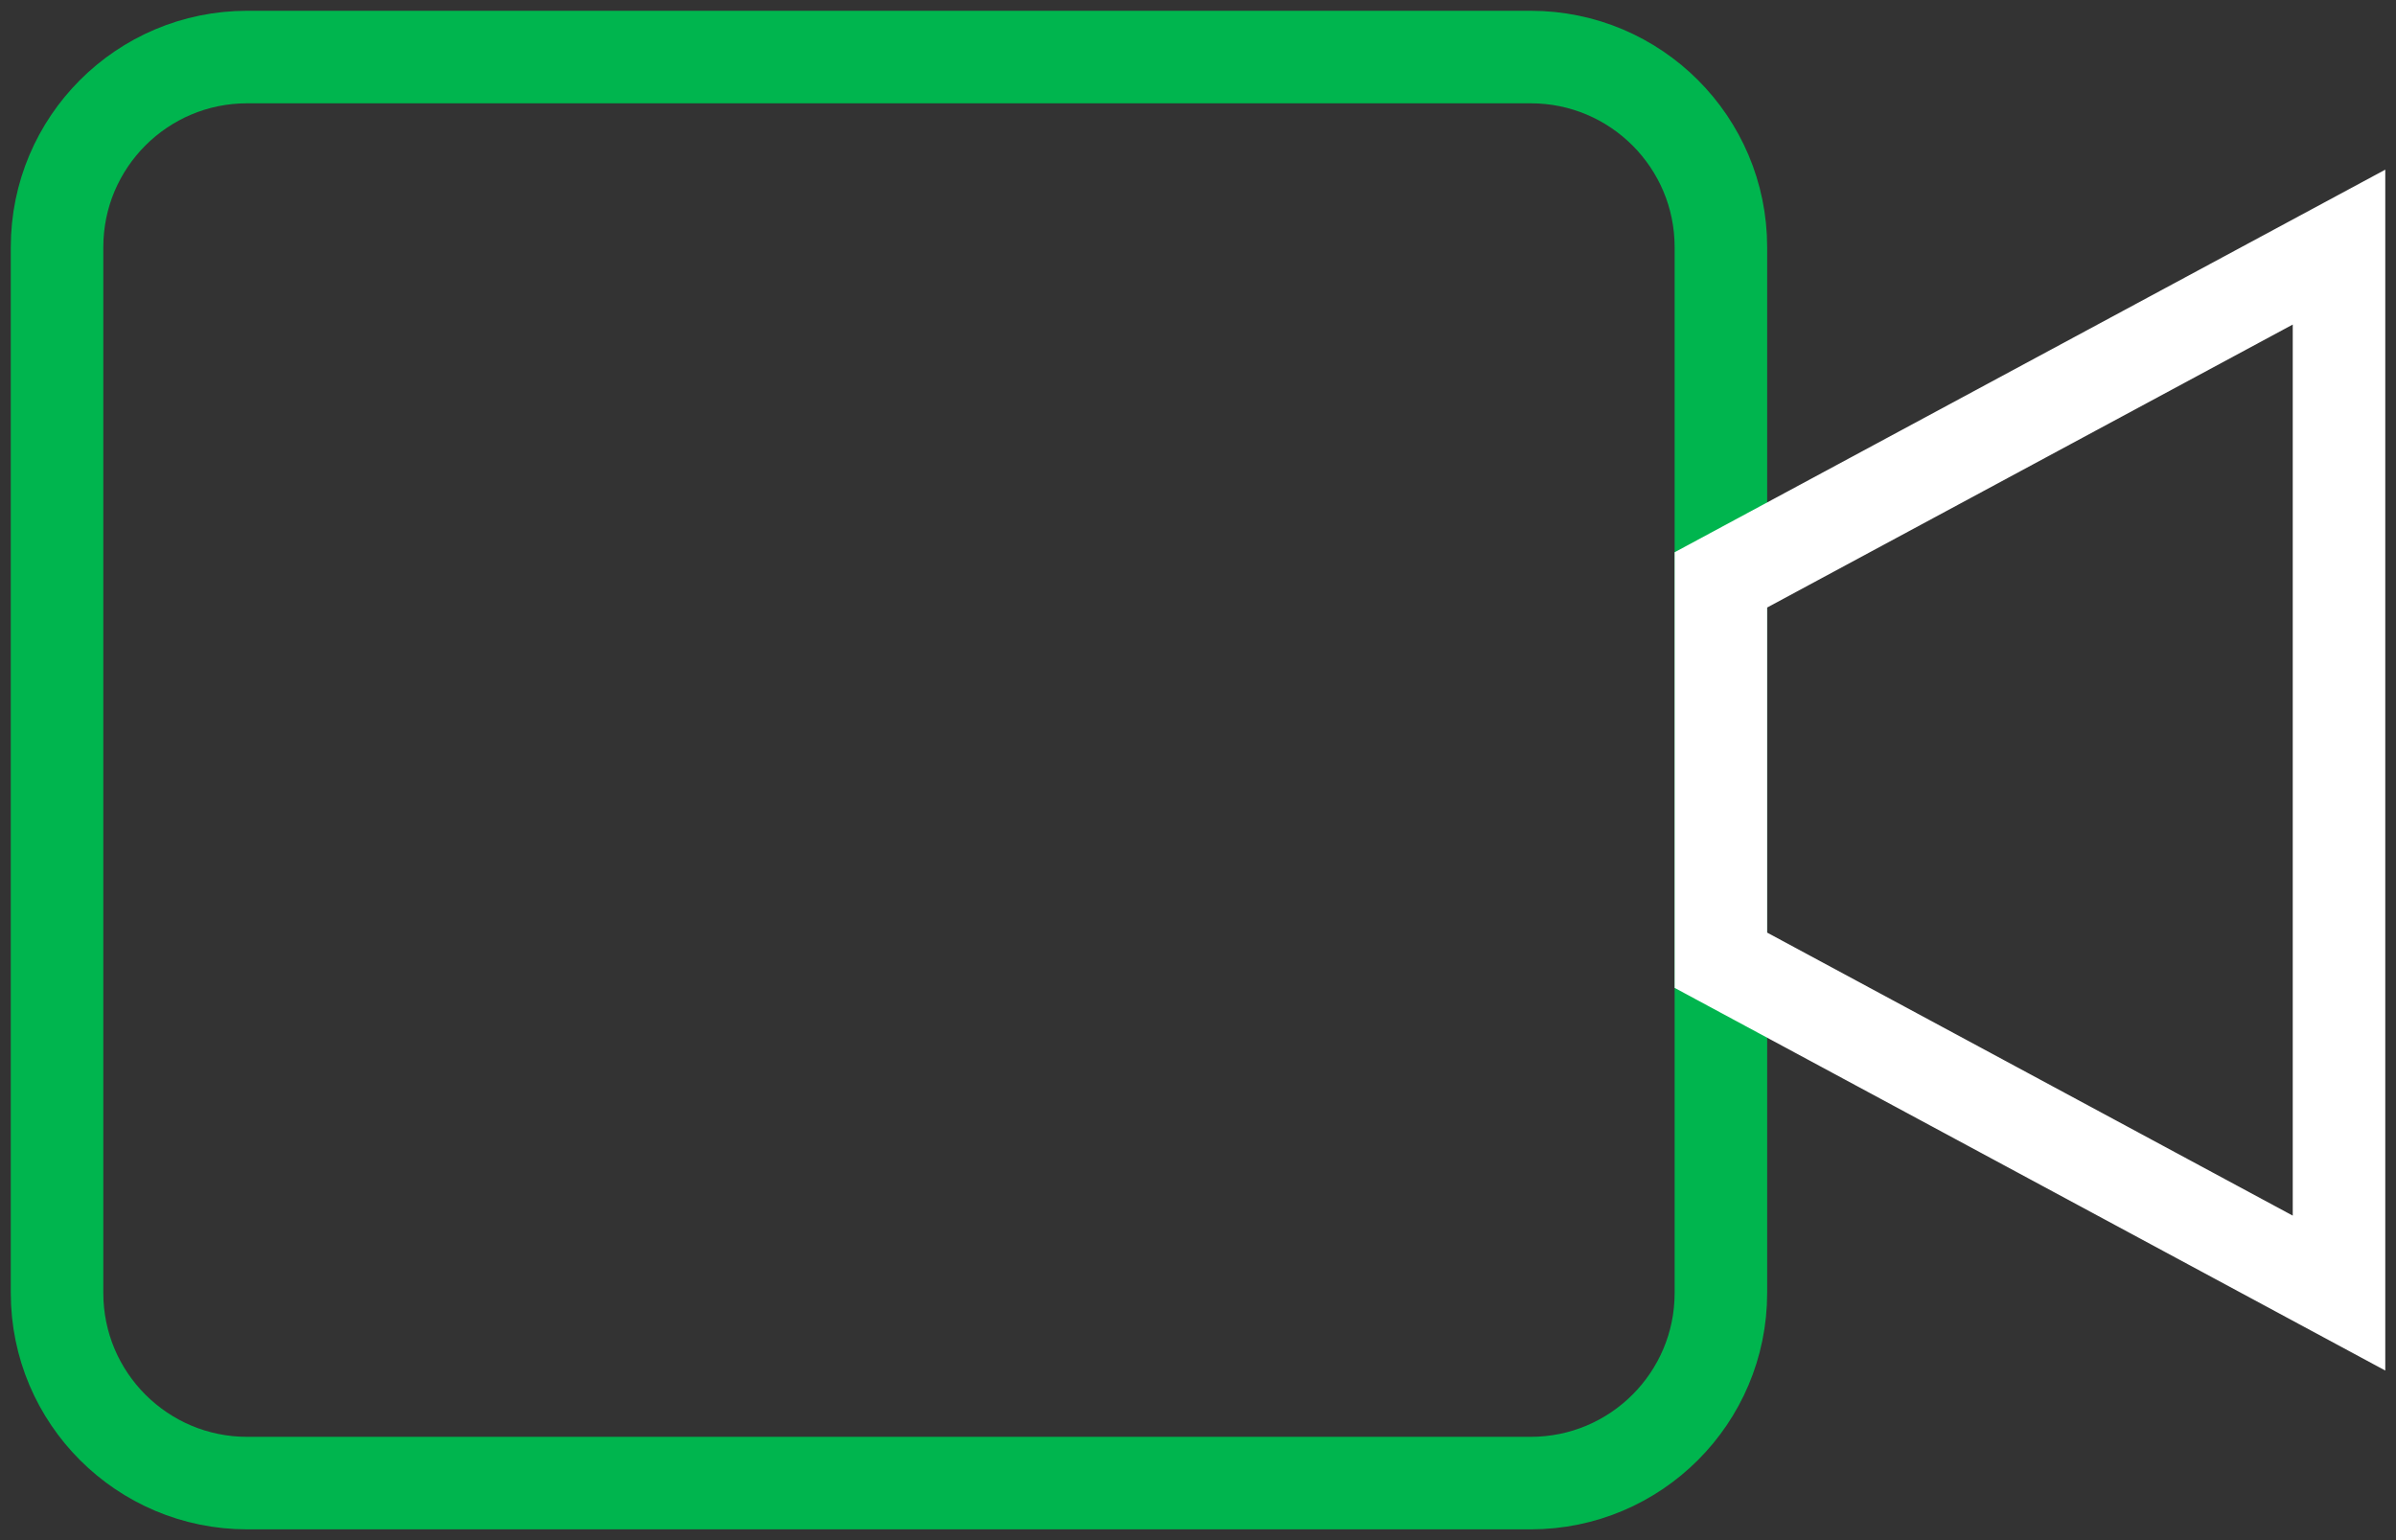<?xml version="1.0" encoding="utf-8"?>
<svg xmlns="http://www.w3.org/2000/svg" fill="none" height="100%" overflow="visible" preserveAspectRatio="none" style="display: block;" viewBox="0 0 42 27" width="100%">
<rect x="0" y="0" width="42" height="27" fill="#333333" stroke="none"/>
<g id="Icon">
<path clip-rule="evenodd" d="M30.166 22.667C30.166 24.508 28.673 26 26.832 26H4.333C2.492 26 1 24.508 1 22.667V4.333C1 2.492 2.492 1 4.333 1H26.832C28.673 1 30.166 2.492 30.166 4.333V22.667Z" fill-rule="evenodd" id="Path 601" stroke="#00B54E" stroke-linecap="round" stroke-width="1.622"/>
<path clip-rule="evenodd" d="M41.001 4.332L30.166 10.166V16.834L41.001 22.669V4.332Z" fill-rule="evenodd" id="Path 600" stroke="white" stroke-linecap="round" stroke-width="1.622"/>
</g>
</svg>
